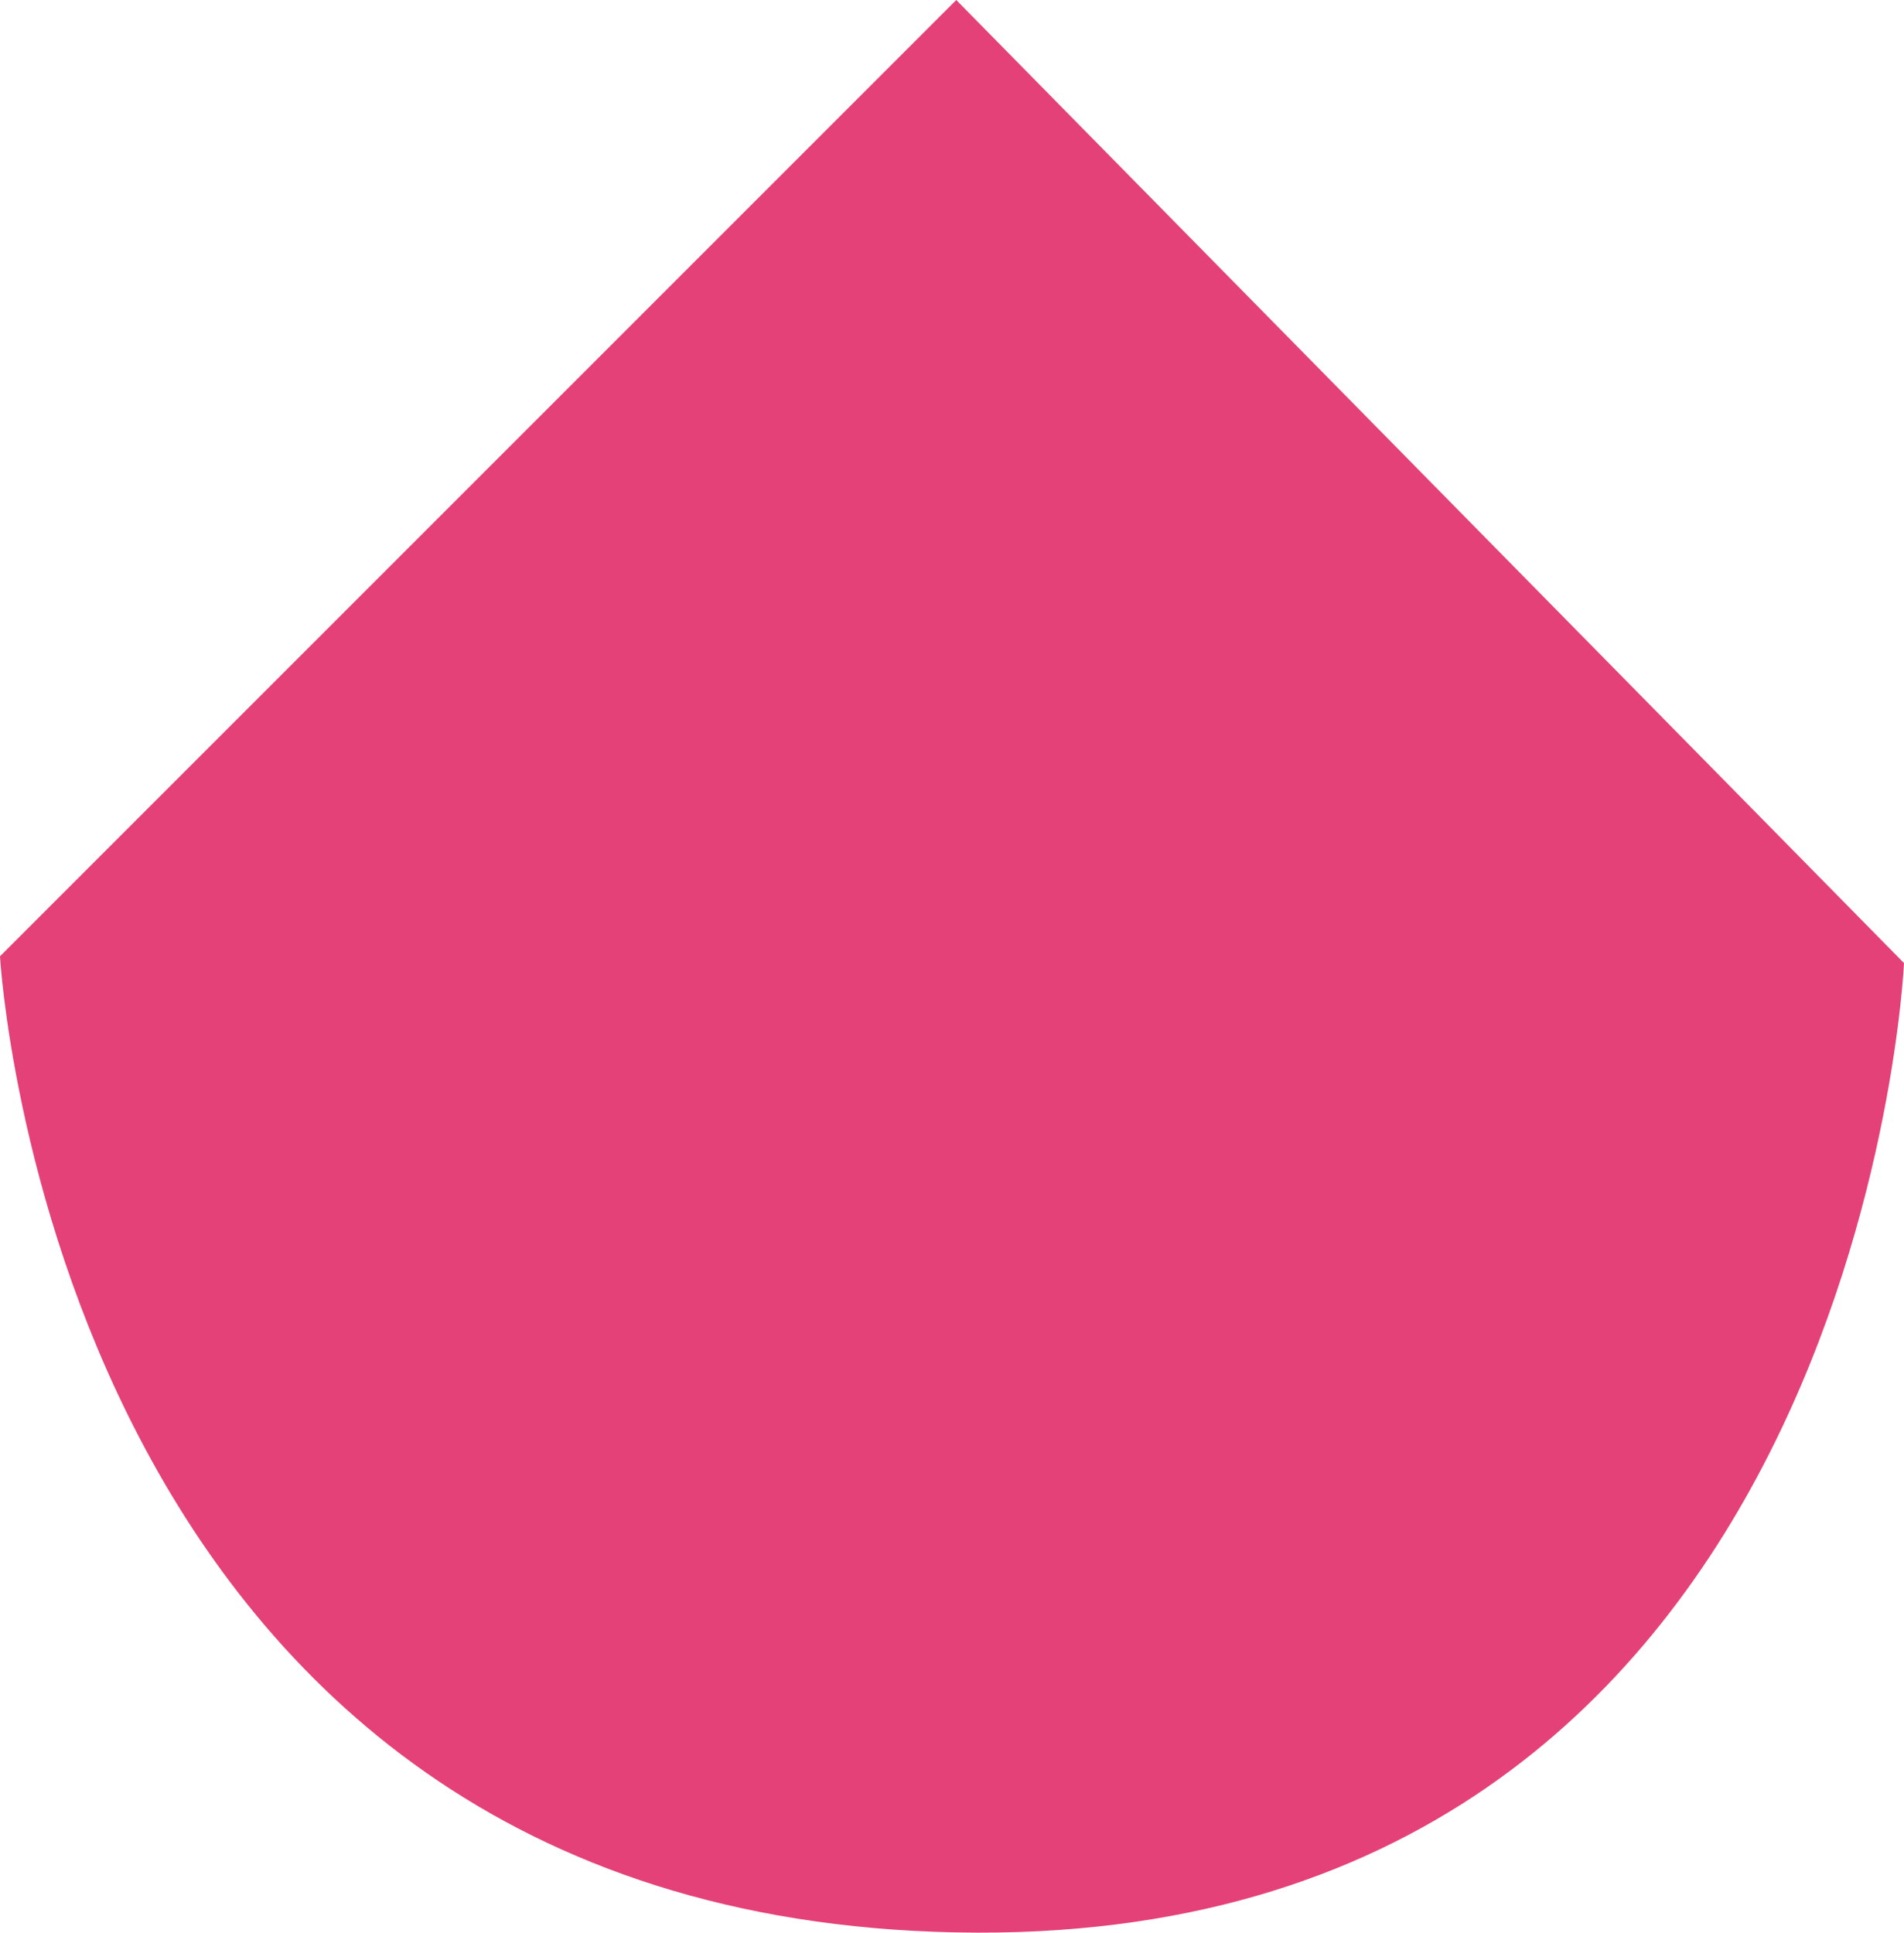 <svg width="67.16" height="68.17" xmlns="http://www.w3.org/2000/svg" viewBox="0 0 67.16 68.17">
    <path fill="#E44178" d="M33.73,0L0,33.73c0,0,1.87,33.81,33.73,34.43c31.86,0.63,33.43-34.19,33.43-34.19L33.73,0z"/>
</svg>
